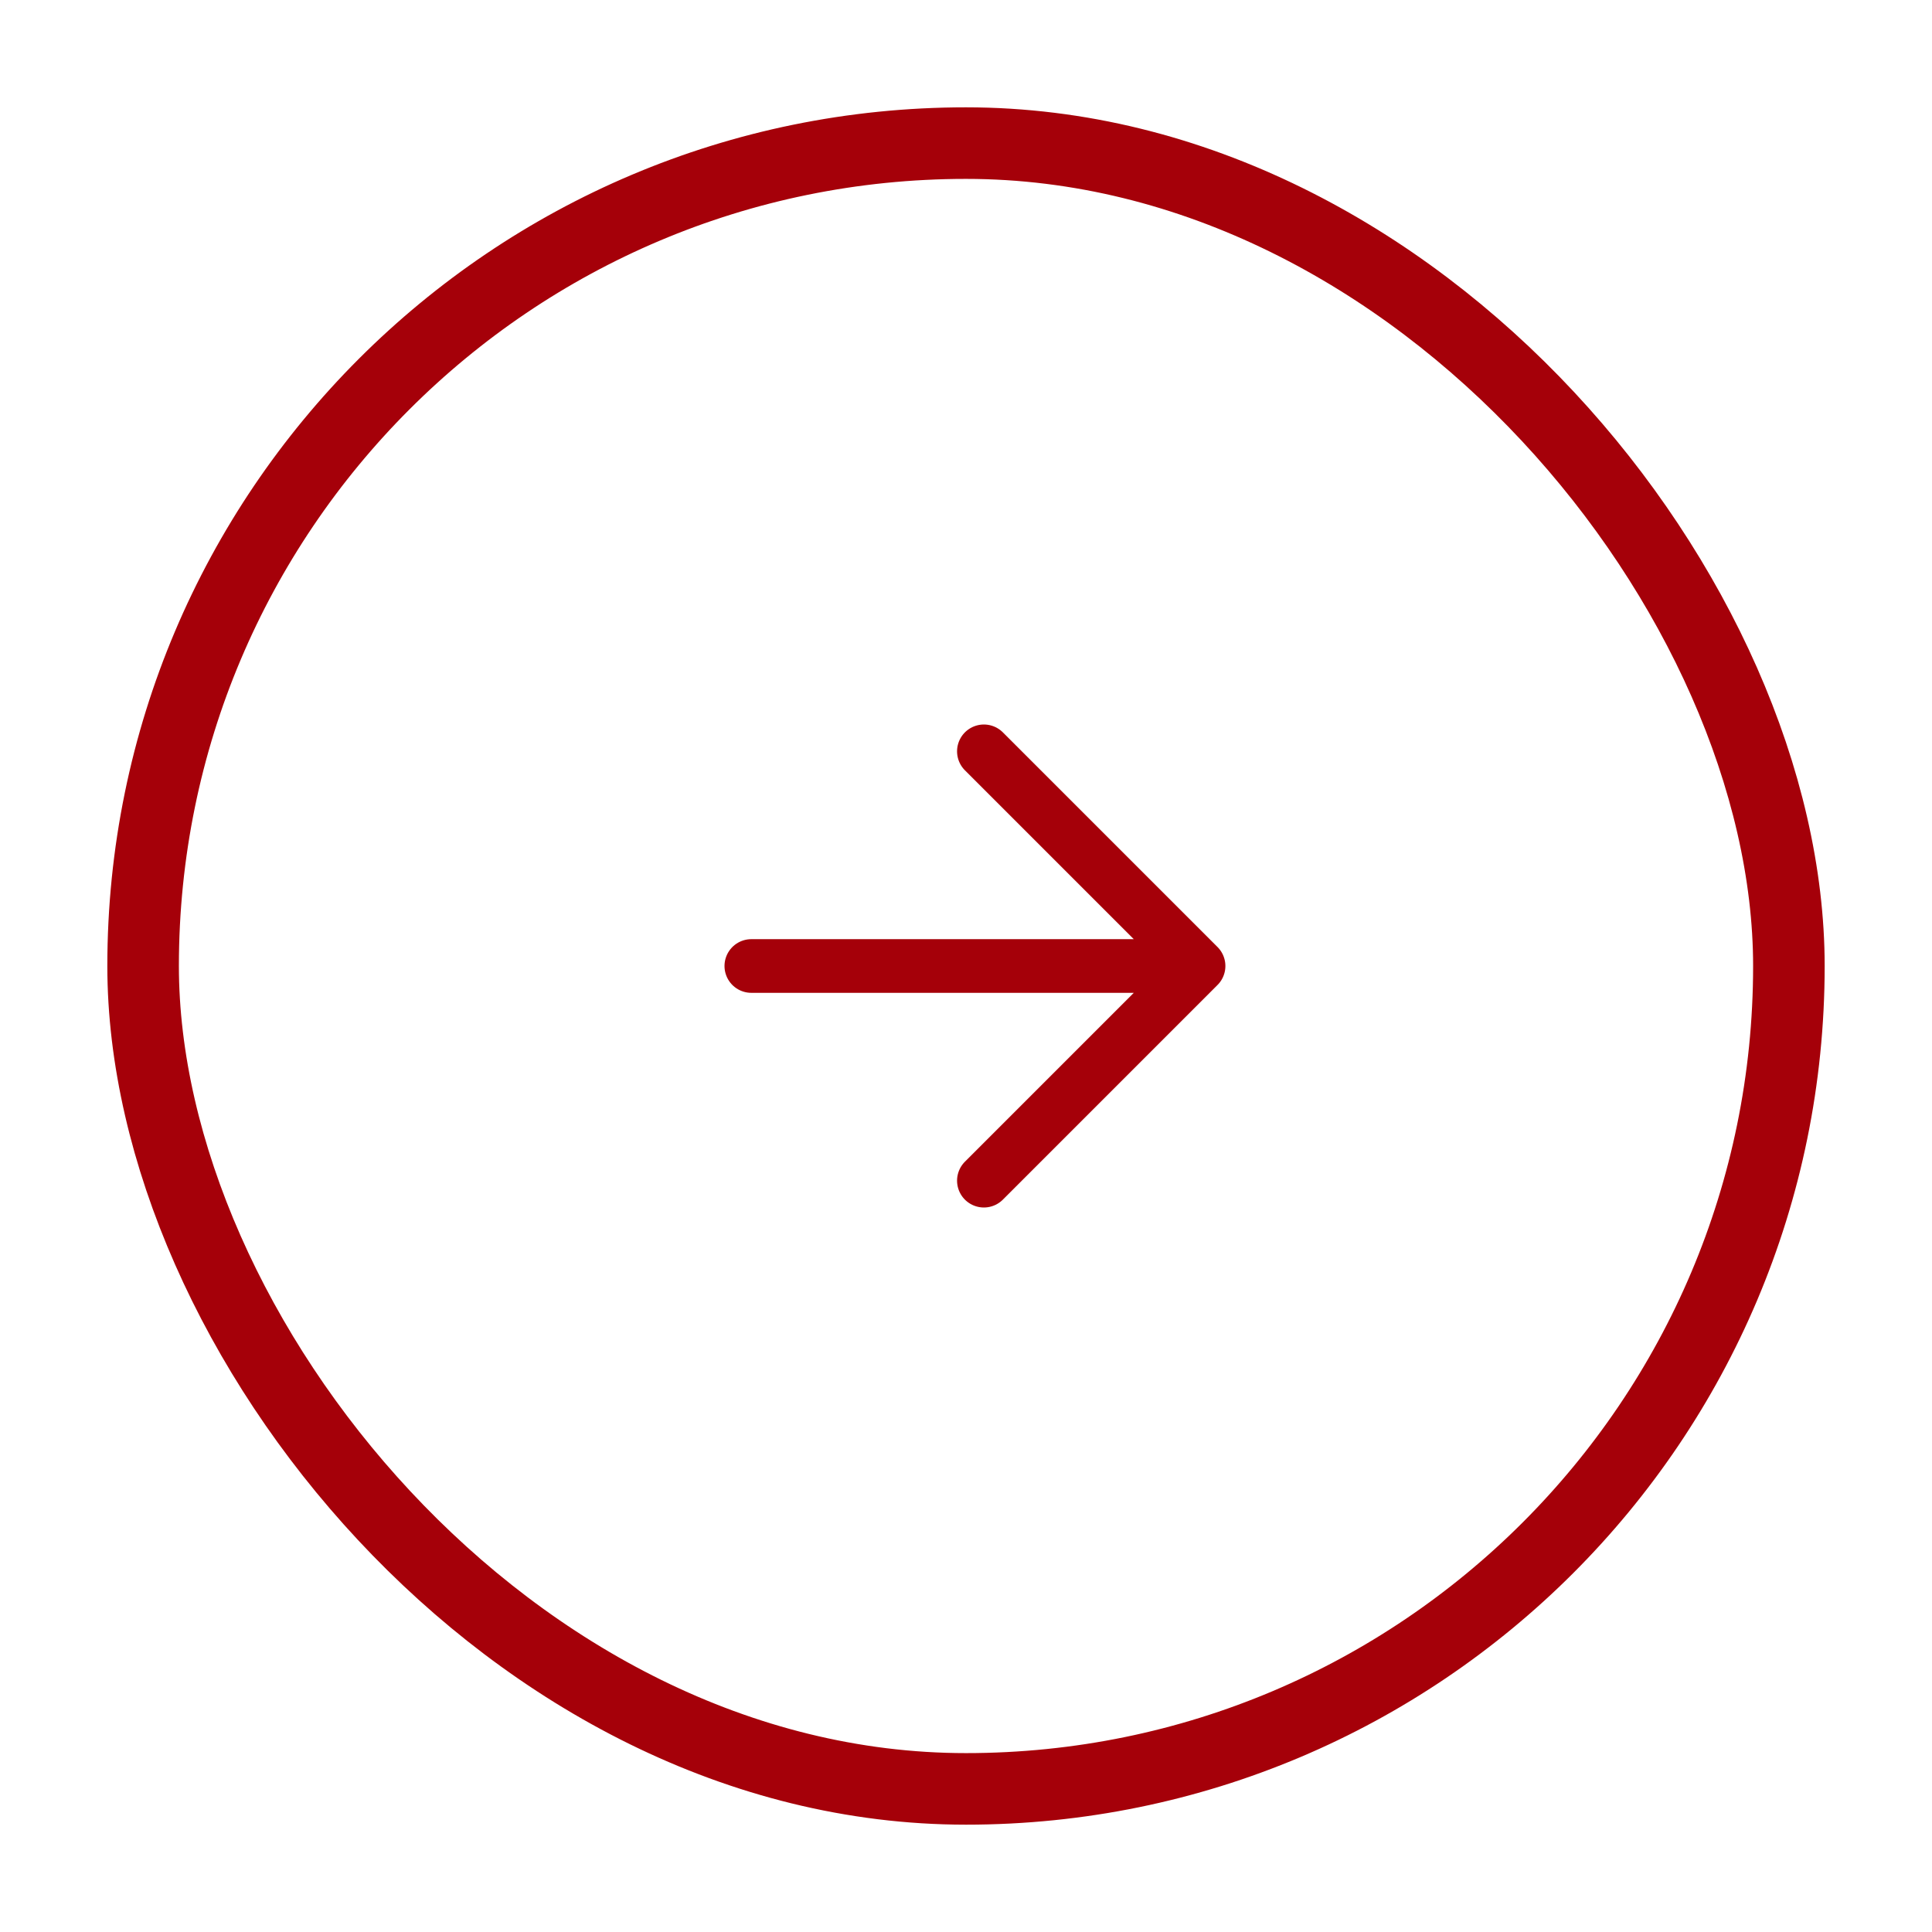 <svg xmlns="http://www.w3.org/2000/svg" width="54" height="54" fill="none">
  <g filter="url(#a)">
    <rect width="46" height="46" x="4" y="3" stroke="#A50009" stroke-width="2" rx="23"/>
    <path fill="#A50009" d="M21 26h12.5H21Zm12.5 0-6-6 6 6Zm0 0-6 6 6-6Z"/>
    <path stroke="#A50009" stroke-linecap="round" stroke-linejoin="round" stroke-width="1.5" d="m33.5 26-6 6M21 26h12.5H21Zm12.5 0-6-6 6 6Z"/>
  </g>
  <defs>
    <filter id="a" width="54" height="54" x="0" y="0" color-interpolation-filters="sRGB" filterUnits="userSpaceOnUse">
      <feFlood flood-opacity="0" result="BackgroundImageFix"/>
      <feColorMatrix in="SourceAlpha" result="hardAlpha" values="0 0 0 0 0 0 0 0 0 0 0 0 0 0 0 0 0 0 127 0"/>
      <feOffset/>
      <feGaussianBlur stdDeviation="1"/>
      <feColorMatrix values="0 0 0 0 0 0 0 0 0 0 0 0 0 0 0 0 0 0 0.07 0"/>
      <feBlend in2="BackgroundImageFix" result="effect1_dropShadow_755_7842"/>
      <feColorMatrix in="SourceAlpha" result="hardAlpha" values="0 0 0 0 0 0 0 0 0 0 0 0 0 0 0 0 0 0 127 0"/>
      <feOffset dy="1"/>
      <feGaussianBlur stdDeviation="1.5"/>
      <feColorMatrix values="0 0 0 0 0 0 0 0 0 0 0 0 0 0 0 0 0 0 0.1 0"/>
      <feBlend in2="effect1_dropShadow_755_7842" result="effect2_dropShadow_755_7842"/>
      <feBlend in="SourceGraphic" in2="effect2_dropShadow_755_7842" result="shape"/>
    </filter>
  </defs>
</svg>

